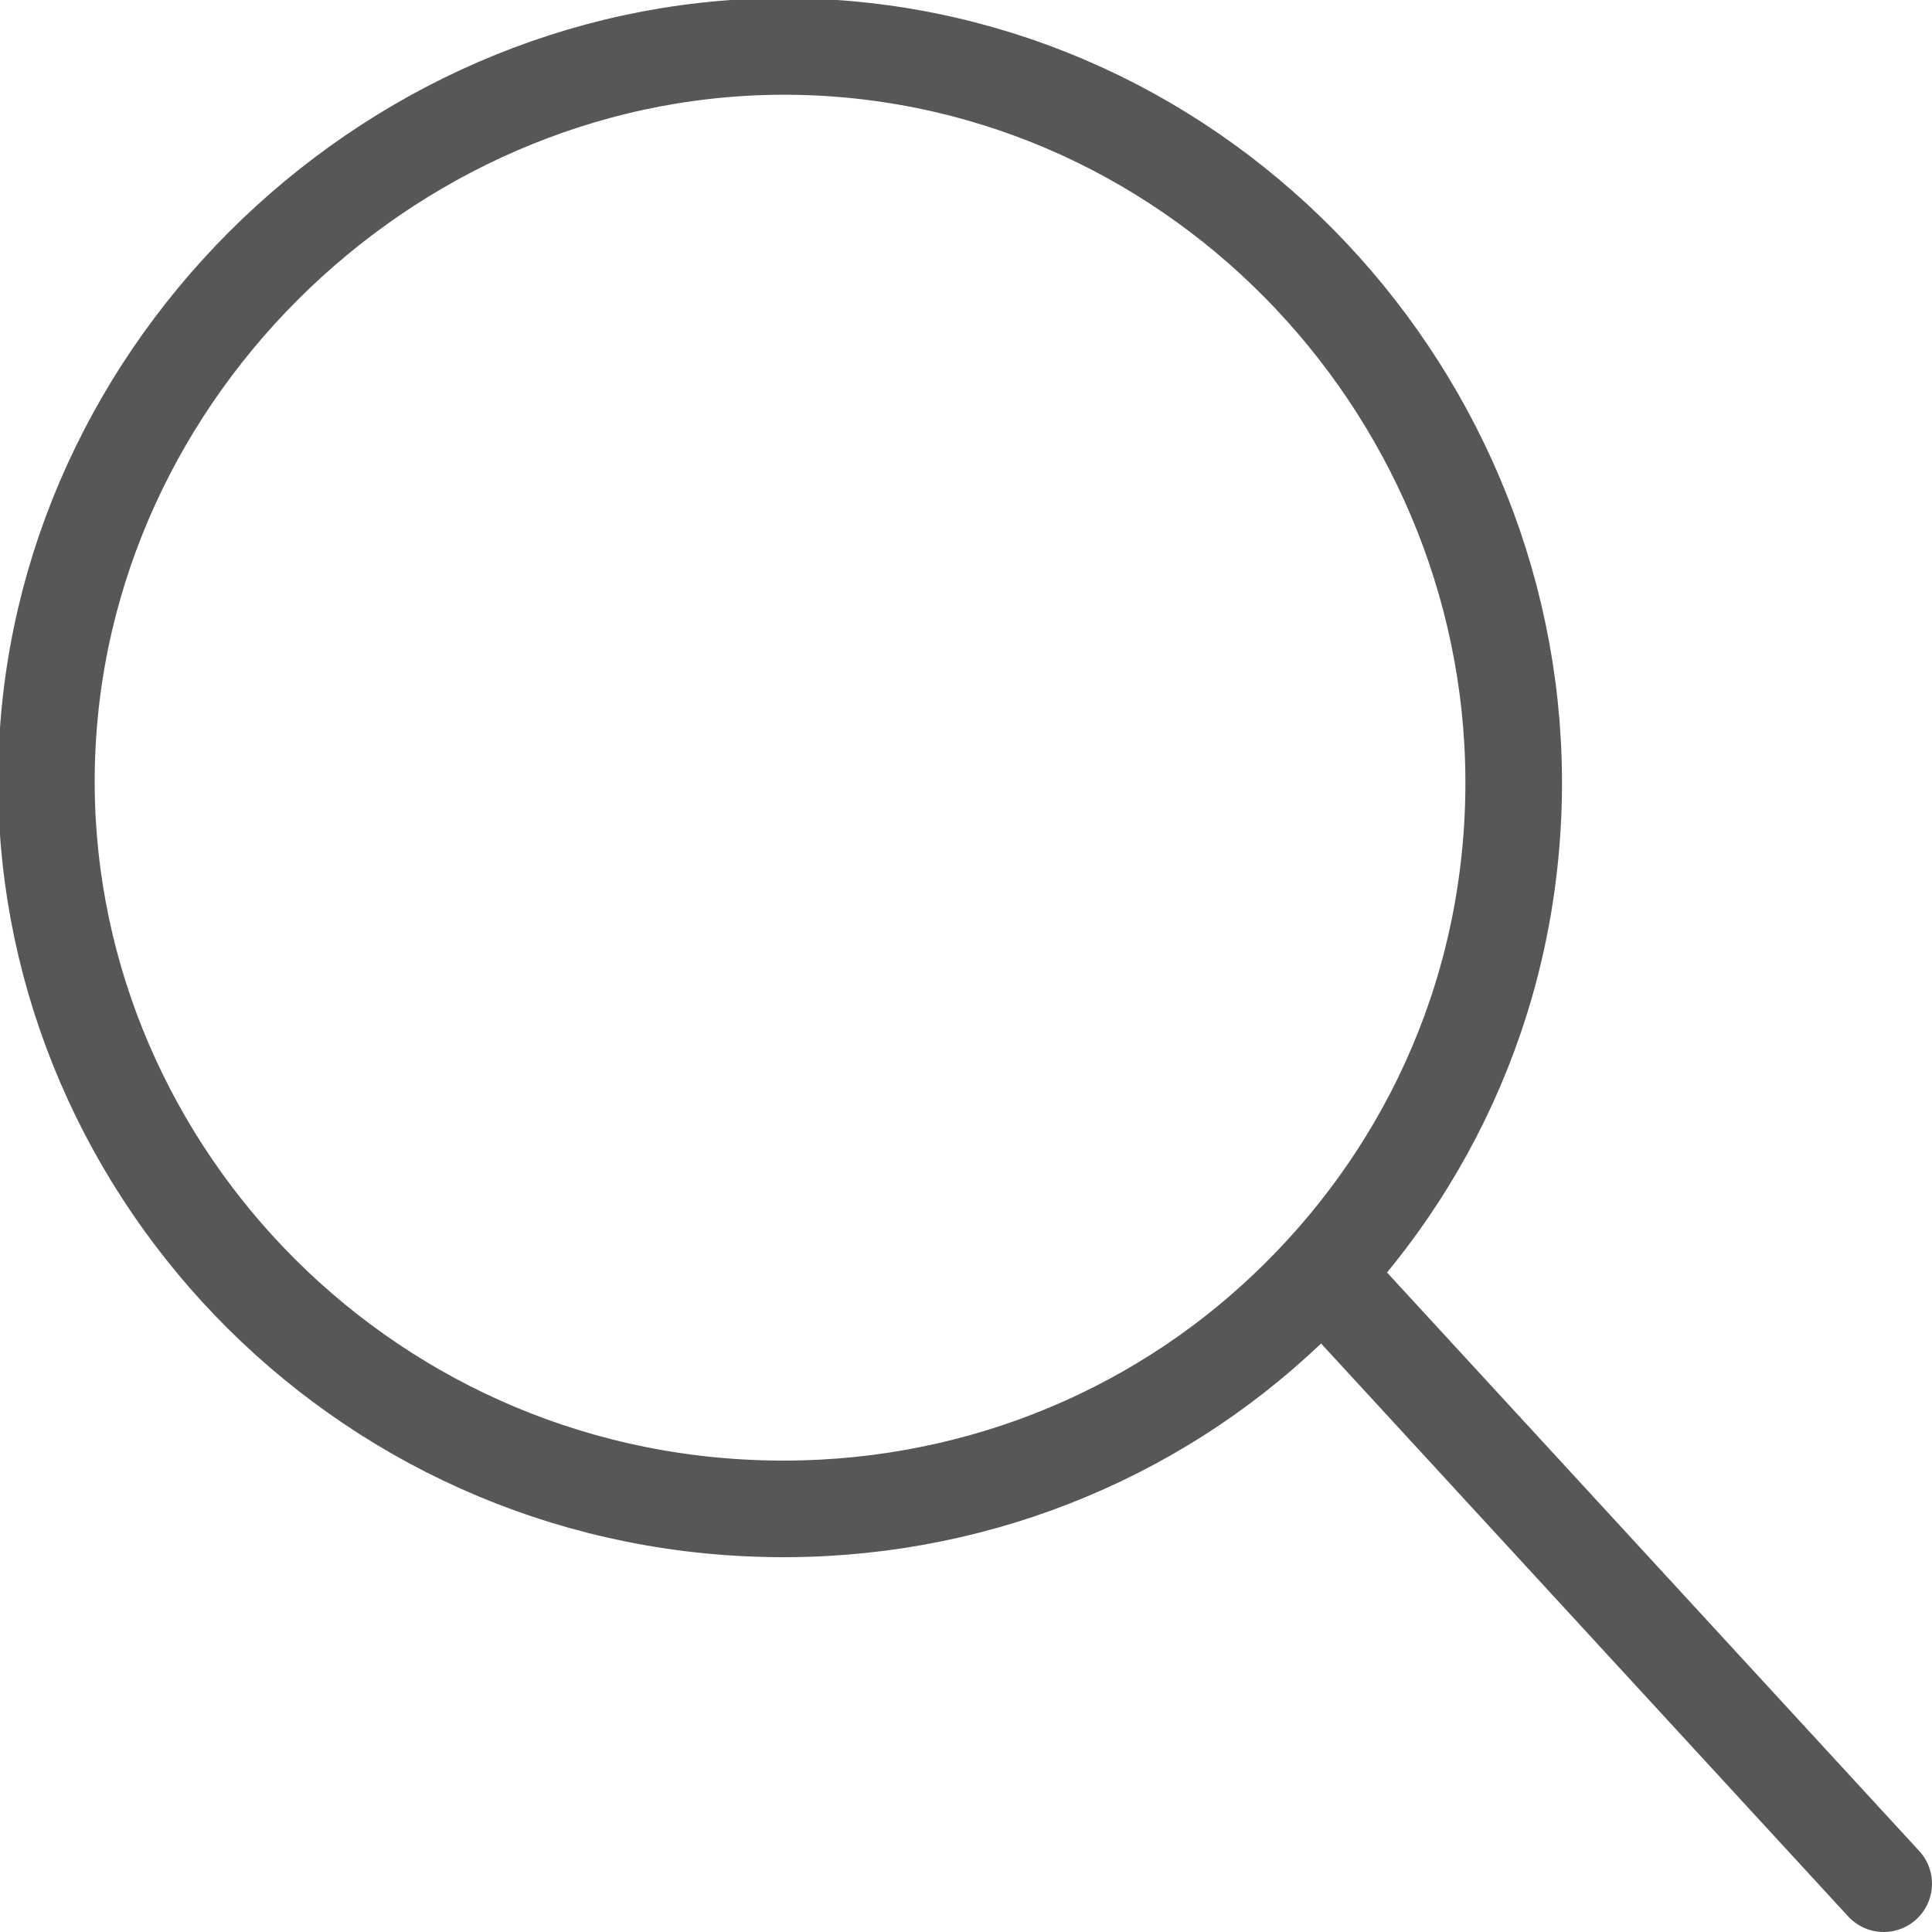 <svg enable-background="new 0 0 40 40" viewBox="0 0 40 40" xmlns="http://www.w3.org/2000/svg"><g fill="none" stroke="#575756" stroke-miterlimit="10" stroke-width="2"><path d="m31.3 17.3c-.3 4.2-2.3 7.8-5.2 10.3s-6.8 3.9-11 3.6c-8.4-.6-14.7-7.9-14.1-16.1s8-14.7 16.3-14.1 14.6 8 14 16.3z"/><path d="m39 39-11.5-12.5" stroke-linecap="round"/></g></svg>